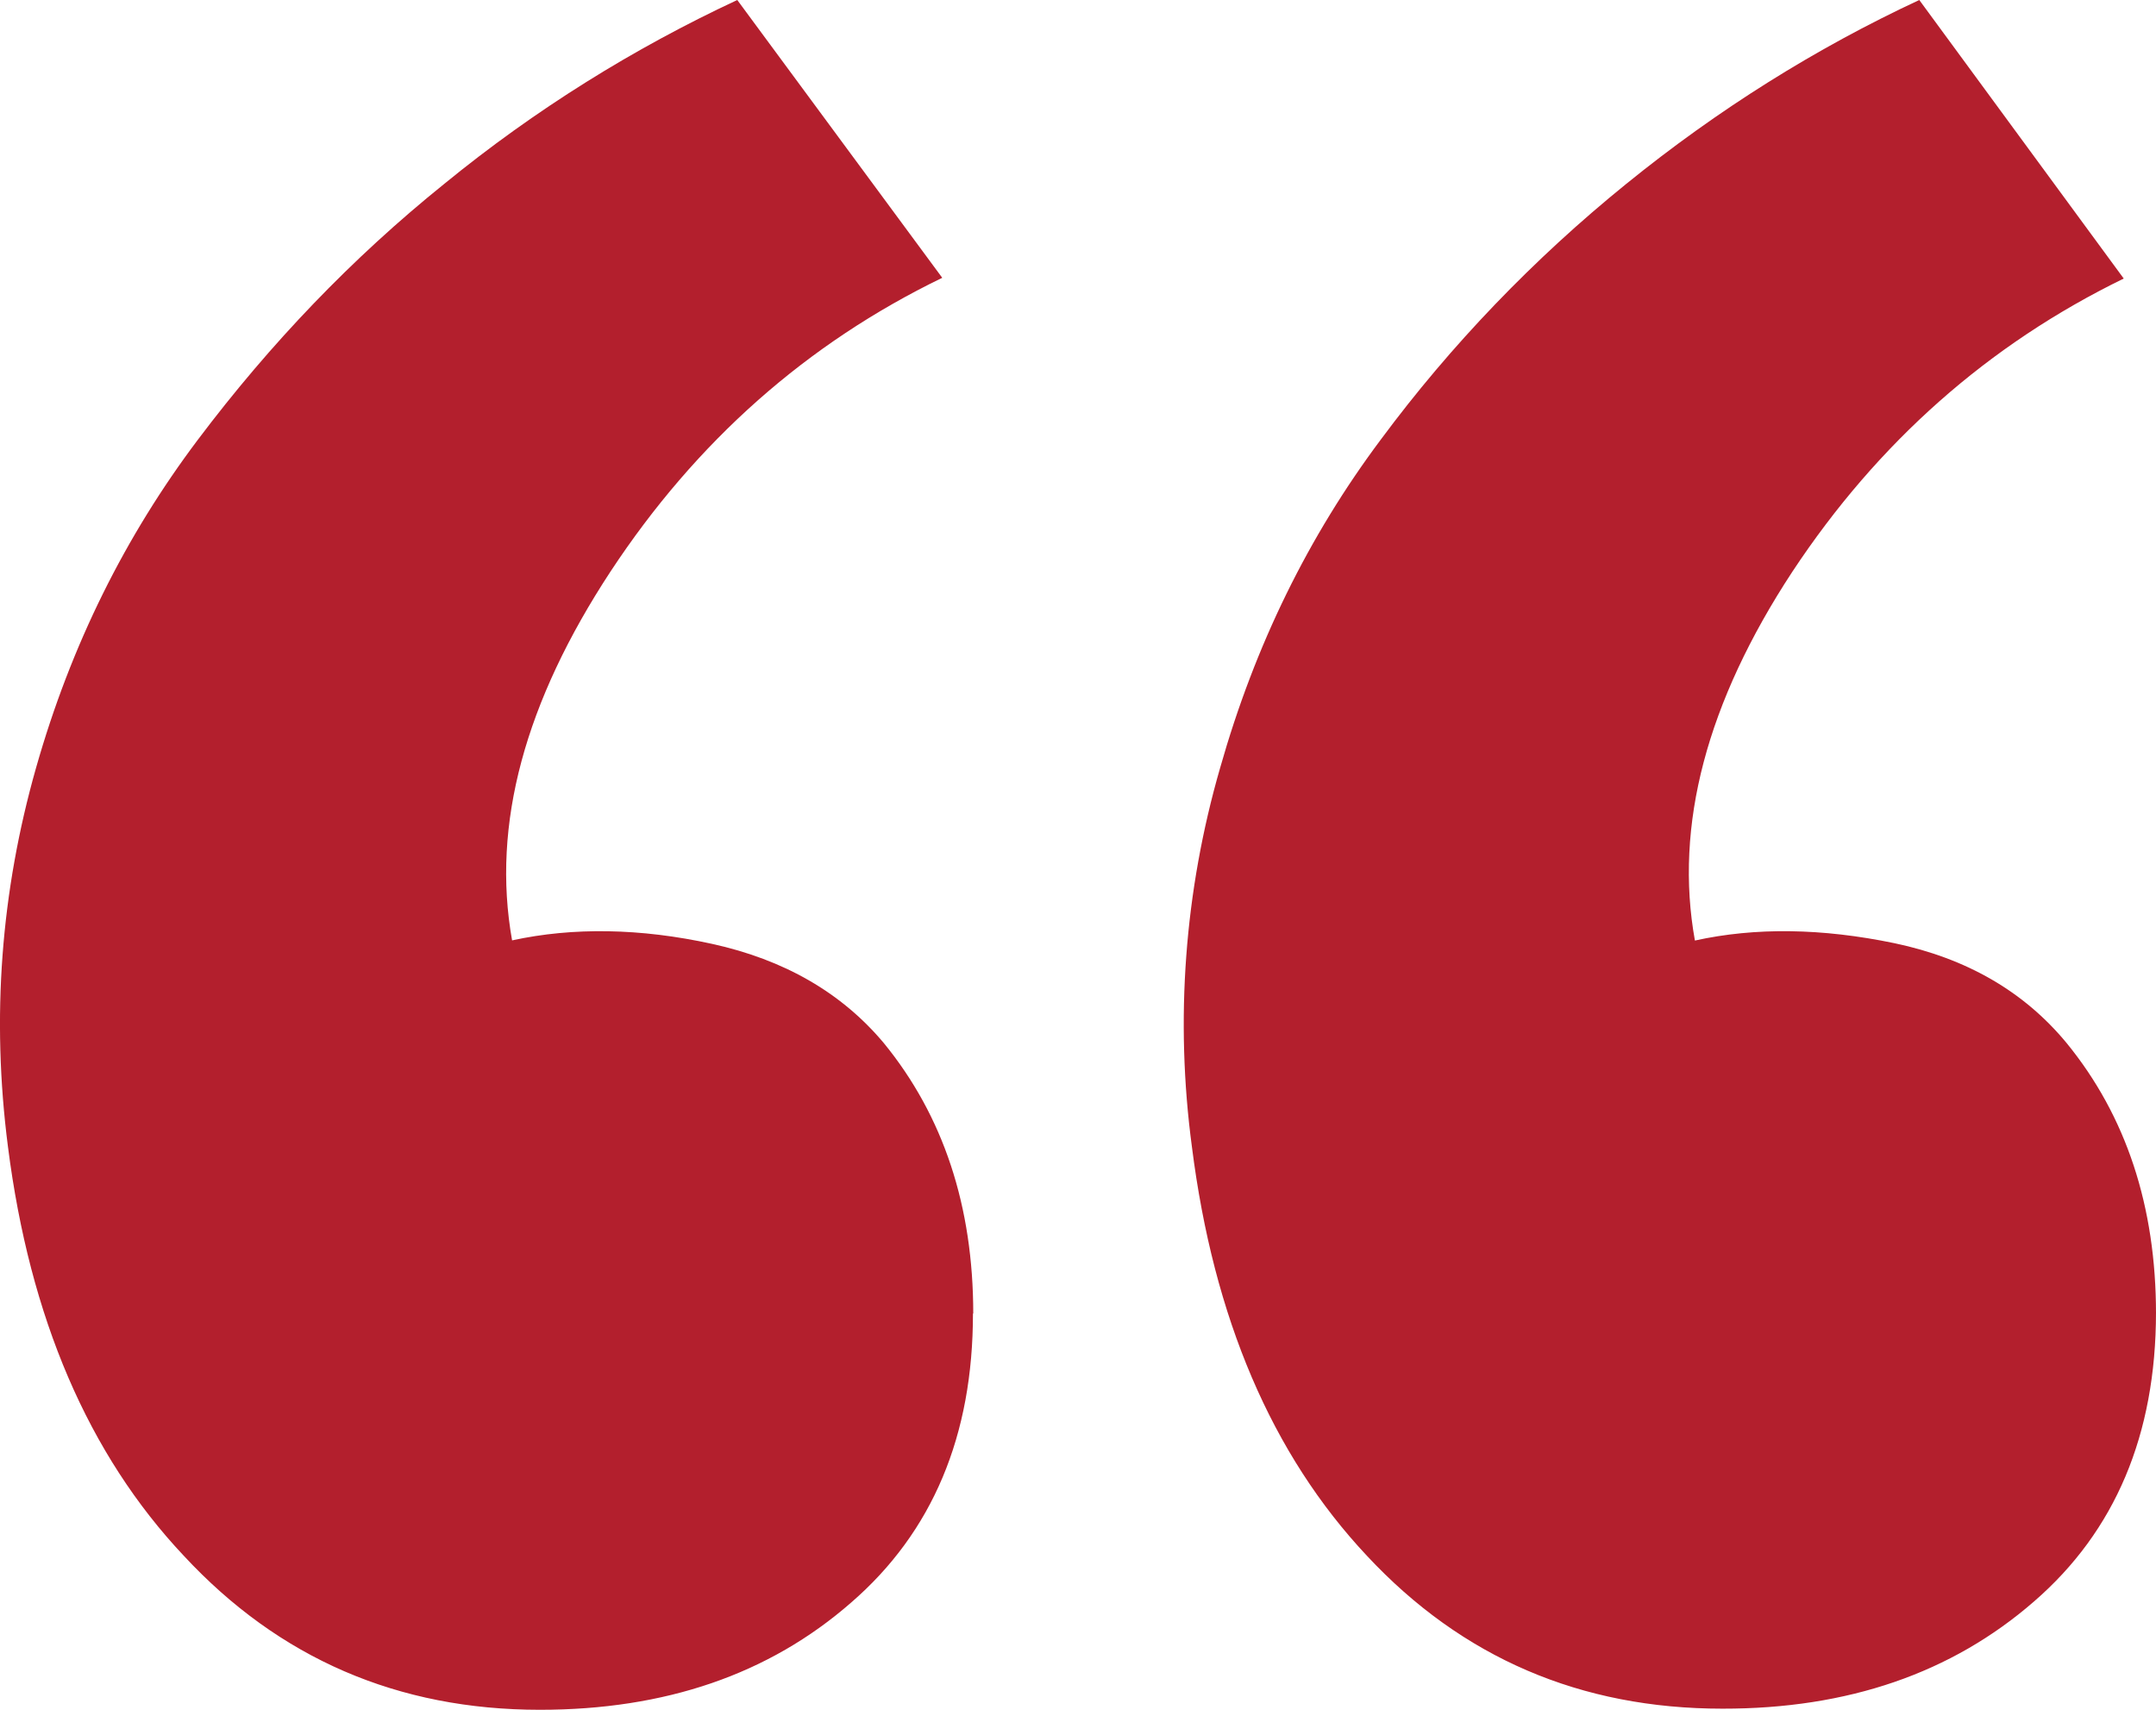 <svg width="29" height="23" viewBox="0 0 29 23" fill="none" xmlns="http://www.w3.org/2000/svg">
<path id="Vector" d="M13.091 17.672C13.091 16.227 12.69 15.012 11.887 14.03C11.319 13.353 10.548 12.909 9.574 12.696C8.615 12.486 7.708 12.471 6.888 12.65C6.609 11.089 7.063 9.437 8.214 7.685C9.367 5.935 10.854 4.619 12.674 3.737L9.917 0C8.522 0.651 7.197 1.475 5.976 2.473C4.738 3.47 3.64 4.616 2.663 5.913C1.687 7.209 0.955 8.673 0.484 10.332C0.013 11.991 -0.118 13.683 0.107 15.425C0.4 17.725 1.188 19.565 2.472 20.928C3.754 22.309 5.351 23 7.263 23C8.946 23 10.343 22.524 11.448 21.558C12.542 20.611 13.088 19.314 13.087 17.667L13.091 17.672ZM29 17.672C29 16.227 28.599 15.012 27.797 14.03C27.227 13.34 26.456 12.893 25.483 12.688C24.506 12.485 23.611 12.473 22.798 12.652C22.519 11.107 22.955 9.448 24.109 7.69C25.26 5.949 26.745 4.635 28.566 3.747L25.816 0C24.42 0.651 23.106 1.475 21.875 2.473C20.626 3.485 19.517 4.64 18.573 5.913C17.603 7.21 16.881 8.673 16.411 10.332C15.932 11.99 15.804 13.72 16.032 15.425C16.322 17.725 17.106 19.565 18.386 20.928C19.665 22.3 21.259 22.985 23.169 22.985C24.855 22.987 26.251 22.507 27.358 21.544C28.451 20.598 28.999 19.301 29 17.654V17.672Z" fill="#B31F2D"/>
</svg>
